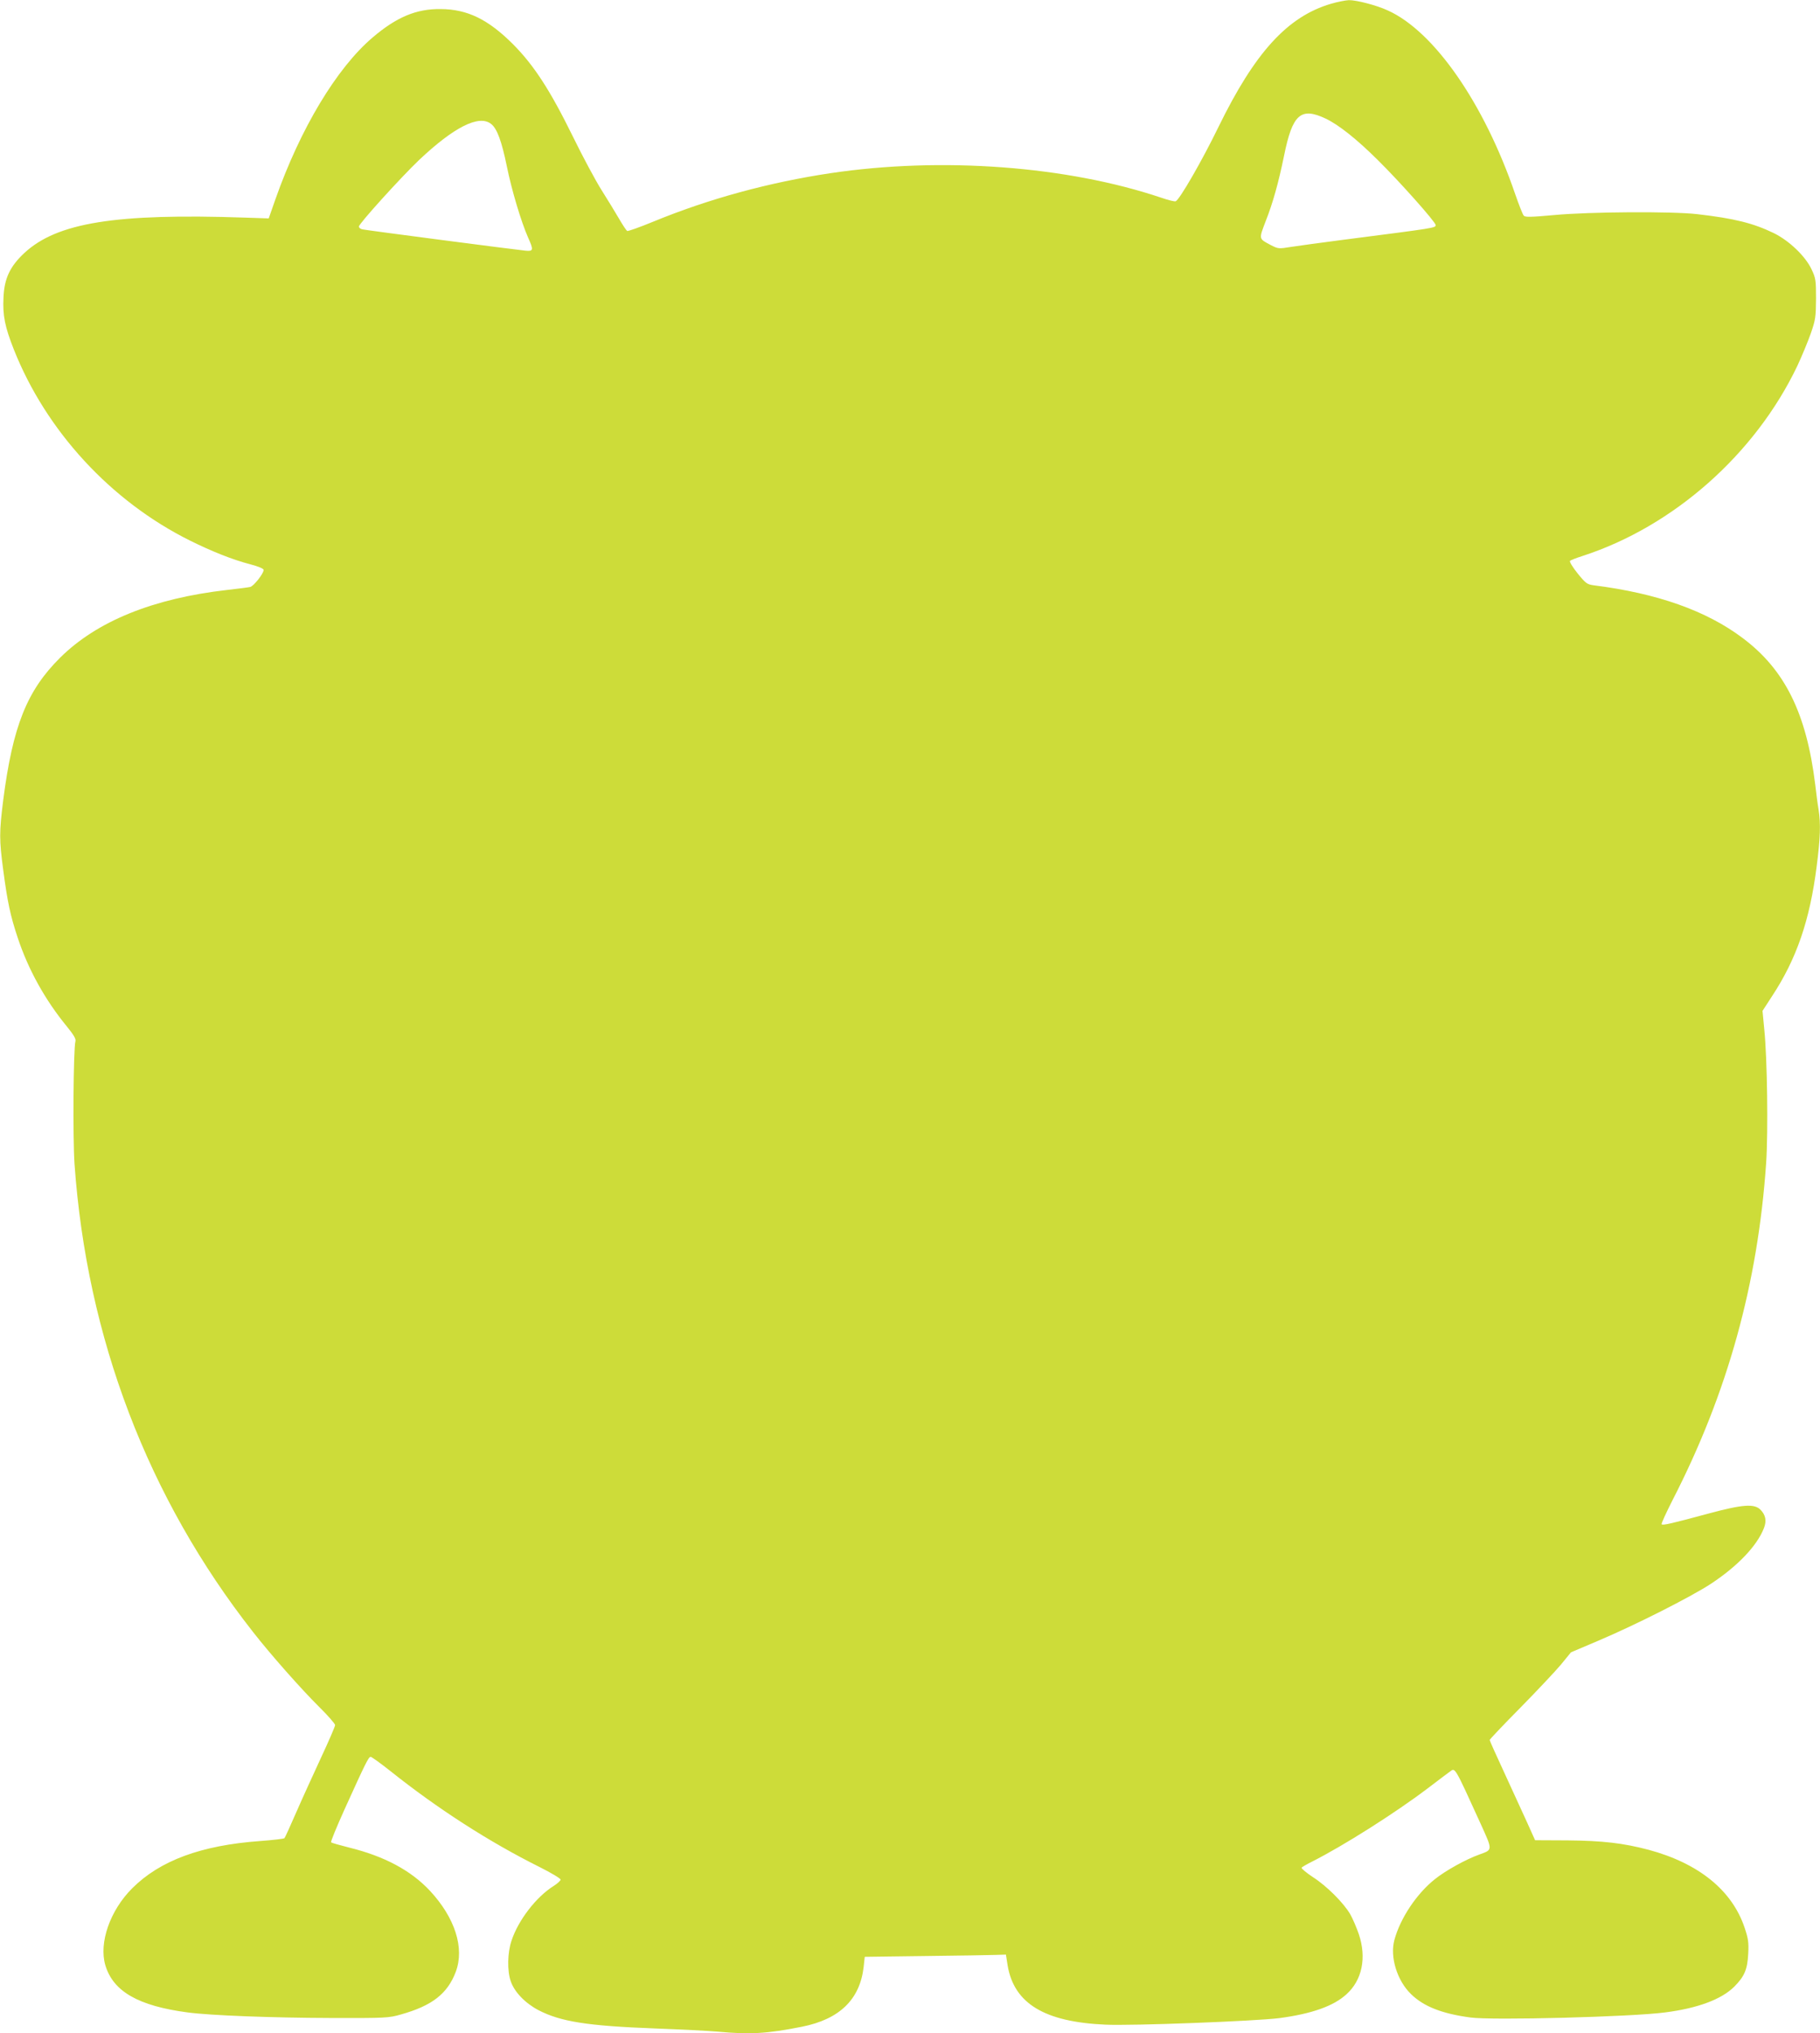 <?xml version="1.0" standalone="no"?>
<!DOCTYPE svg PUBLIC "-//W3C//DTD SVG 20010904//EN"
 "http://www.w3.org/TR/2001/REC-SVG-20010904/DTD/svg10.dtd">
<svg version="1.0" xmlns="http://www.w3.org/2000/svg"
 width="1146pt" height="1280pt" viewBox="0 0 1146 1280"
 preserveAspectRatio="xMidYMid meet">
<g transform="translate(0,1280) scale(0.1,-0.1)"
fill="#cddc39" stroke="none">
<path d="M8380 12776 c-274 -81 -479 -307 -708 -776 -102 -210 -245 -458 -269
-467 -6 -3 -47 7 -90 22 -594 200 -1382 259 -2082 155 -387 -58 -767 -161
-1119 -306 -85 -35 -159 -61 -163 -58 -5 3 -28 37 -51 77 -23 40 -73 121 -110
180 -38 60 -120 213 -182 340 -142 289 -244 446 -375 578 -157 157 -288 221
-456 222 -154 2 -279 -51 -430 -180 -225 -192 -454 -572 -611 -1018 l-42 -120
-148 5 c-817 28 -1186 -32 -1391 -223 -90 -84 -126 -160 -131 -279 -6 -114 9
-186 65 -328 203 -512 610 -955 1109 -1203 137 -68 267 -120 378 -149 54 -14
86 -28 86 -36 0 -23 -63 -102 -84 -107 -12 -3 -77 -11 -146 -19 -466 -53 -820
-197 -1051 -426 -210 -208 -299 -432 -359 -899 -25 -200 -25 -248 0 -436 27
-204 45 -289 92 -430 67 -201 172 -390 309 -557 43 -53 58 -78 54 -93 -13 -45
-17 -605 -6 -770 77 -1096 462 -2106 1125 -2950 110 -141 304 -360 415 -470
56 -55 101 -107 101 -115 0 -9 -40 -101 -89 -206 -48 -104 -119 -259 -156
-344 -37 -85 -70 -158 -74 -162 -3 -4 -72 -12 -153 -18 -372 -27 -631 -123
-806 -298 -139 -139 -210 -342 -169 -483 49 -166 208 -257 518 -298 141 -19
532 -34 899 -35 349 -1 368 0 444 22 197 55 294 131 346 269 56 150 -5 340
-163 510 -120 128 -286 217 -509 272 -59 15 -110 29 -113 33 -4 3 34 95 83
204 135 298 153 334 166 334 6 0 63 -41 126 -91 296 -236 621 -445 938 -603
72 -36 132 -72 132 -79 0 -6 -20 -25 -44 -40 -110 -69 -223 -216 -265 -344
-26 -76 -28 -190 -5 -256 23 -67 90 -137 173 -181 140 -73 309 -100 736 -116
160 -6 337 -15 394 -20 203 -19 311 -13 531 31 236 47 364 171 388 375 l7 65
380 5 c209 2 409 6 444 7 l65 2 11 -70 c41 -238 232 -354 615 -371 166 -8 944
22 1095 41 203 27 341 75 423 150 99 89 128 230 78 379 -15 43 -39 99 -54 125
-41 71 -148 178 -234 233 -42 28 -75 55 -72 60 3 5 33 22 67 39 194 98 520
304 726 460 68 52 132 100 142 107 32 24 27 33 191 -327 78 -172 78 -165 -7
-196 -82 -29 -213 -101 -281 -156 -114 -91 -217 -245 -254 -382 -29 -107 17
-256 105 -341 80 -78 195 -123 374 -147 138 -19 1016 4 1226 32 204 26 354 82
434 161 65 65 84 109 89 208 4 73 0 96 -23 165 -79 235 -289 405 -605 490
-160 42 -288 57 -509 59 l-205 1 -54 120 c-30 66 -94 206 -143 312 -49 105
-89 195 -89 199 0 4 87 96 193 203 106 108 221 230 256 272 l63 77 172 73
c238 101 581 275 707 357 169 111 292 239 336 352 18 46 11 82 -22 116 -39 39
-114 33 -329 -25 -233 -63 -286 -75 -293 -67 -4 3 28 72 69 153 346 673 537
1363 589 2123 13 198 7 657 -12 841 l-11 115 59 91 c155 235 239 479 282 819
23 178 26 266 12 358 -6 34 -15 104 -21 156 -55 449 -191 725 -458 924 -227
171 -538 281 -935 331 -44 6 -51 11 -104 76 -32 40 -52 74 -47 78 5 5 41 19
79 31 573 186 1087 641 1352 1196 29 62 67 154 85 205 30 86 32 104 33 219 0
116 -2 129 -28 184 -38 82 -140 180 -237 228 -130 63 -249 93 -485 120 -159
18 -676 15 -900 -6 -144 -13 -181 -14 -190 -4 -7 7 -31 69 -55 138 -195 569
-509 1022 -801 1154 -71 33 -199 66 -246 65 -21 -1 -72 -11 -113 -23z m-32
-723 c80 -38 193 -127 327 -260 137 -135 365 -391 365 -410 0 -18 -2 -18 -585
-93 -132 -17 -277 -37 -323 -44 -81 -13 -83 -13 -130 11 -77 41 -76 36 -33
149 47 119 81 243 116 412 53 263 105 310 263 235z m-5256 -33 c38 -29 67
-109 100 -270 30 -147 89 -345 133 -445 36 -80 34 -88 -17 -83 -62 6 -999 128
-1025 134 -13 2 -23 10 -23 18 0 18 263 308 377 417 221 209 379 289 455 229z"/>
</g>
</svg>
